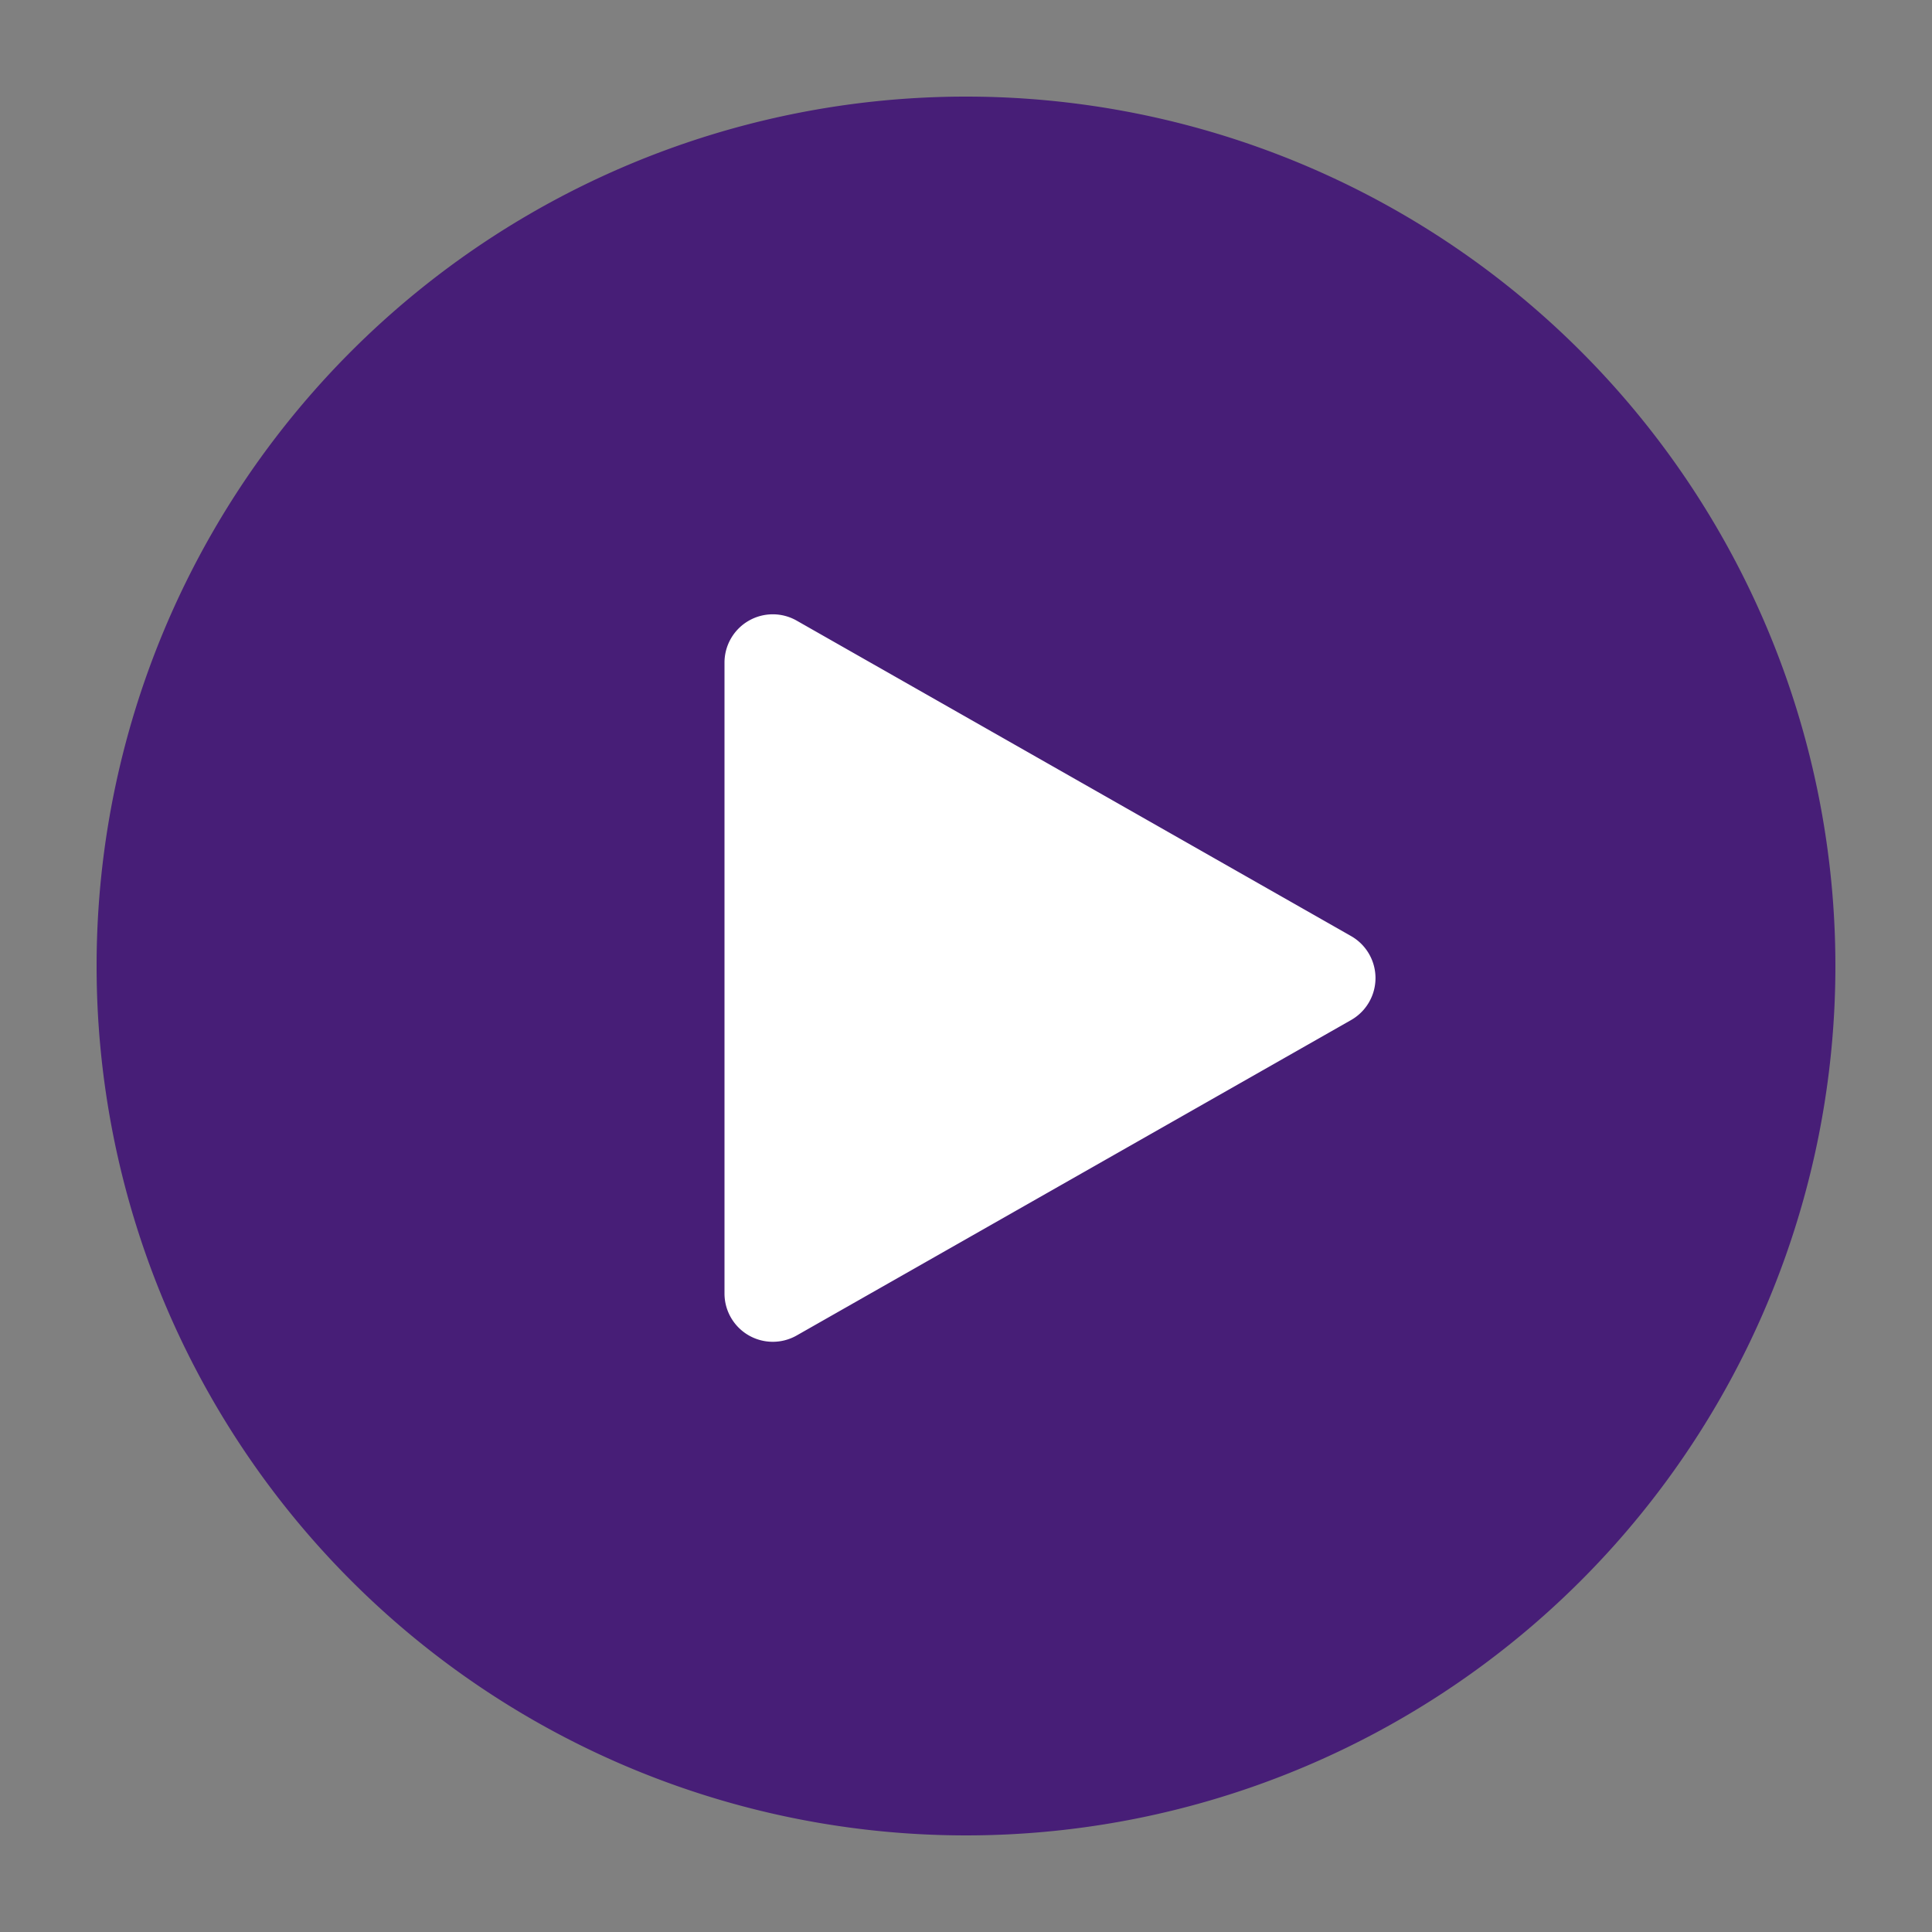 <?xml version="1.0" encoding="UTF-8"?> <svg xmlns="http://www.w3.org/2000/svg" xmlns:xlink="http://www.w3.org/1999/xlink" width="80" height="80" viewBox="0 0 80 80"><rect x="0" y="0" width="80" height="80" fill="#808080" stroke="none"/><defs><clipPath id="clip-Icon-enjeux-play"><rect width="80" height="80"></rect></clipPath></defs><g id="Icon-enjeux-play" clip-path="url(#clip-Icon-enjeux-play)"><path id="Tracé_10122" data-name="Tracé 10122" d="M36,0A36,36,0,1,1,0,36,36,36,0,0,1,36,0Z" transform="translate(4 4)" fill="#390574" opacity="0.8"></path><g id="Groupe_294" data-name="Groupe 294" transform="translate(29.93 24.335)"><path id="Polygone_1" data-name="Polygone 1" d="M14.762,3.055a2,2,0,0,1,3.477,0L31.3,26.011A2,2,0,0,1,29.561,29H3.439A2,2,0,0,1,1.7,26.011Z" transform="translate(29.07 -0.336) rotate(90)" fill="#fff"></path></g></g></svg> 